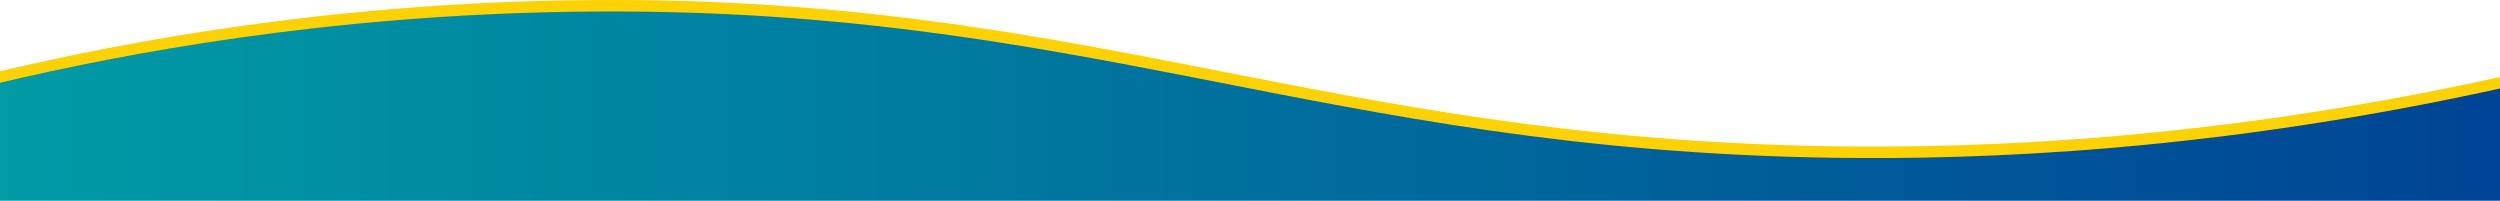 <svg xmlns="http://www.w3.org/2000/svg" xmlns:xlink="http://www.w3.org/1999/xlink" id="Layer_1" x="0px" y="0px" viewBox="0 0 1000 80.3" style="enable-background:new 0 0 1000 80.3;" xml:space="preserve"><style type="text/css">	.st0{fill:#FCD205;}	.st1{fill:url(#SVGID_1_);}</style><g>	<path class="st0" d="M0,28.5c49.2-11.6,129.7-27,229.4-28.4c204.4-3,297.4,55.2,503.2,58.4c61,0.9,153.3-2.6,267.4-27.7  c0,53.5,0-8.6,0,44.9c-333.3,0-666.7,0-1000,0C0,21.4,0,82.8,0,28.5z"></path>			<linearGradient id="SVGID_1_" gradientUnits="userSpaceOnUse" x1="0" y1="39.556" x2="1000" y2="39.556" gradientTransform="matrix(1 0 0 -1 0 82)">		<stop offset="0" style="stop-color:#009BA5"></stop>		<stop offset="1" style="stop-color:#004495"></stop>	</linearGradient>	<path class="st1" d="M0,33.1c49.2-11.6,129.7-27,229.4-28.4c204.4-3,297.4,55.2,503.2,58.4c61,0.9,153.3-2.6,267.4-27.7  c0,53.5,0-8.6,0,44.9c-333.3,0-666.7,0-1000,0C0,26,0,87.4,0,33.1z"></path></g></svg>
